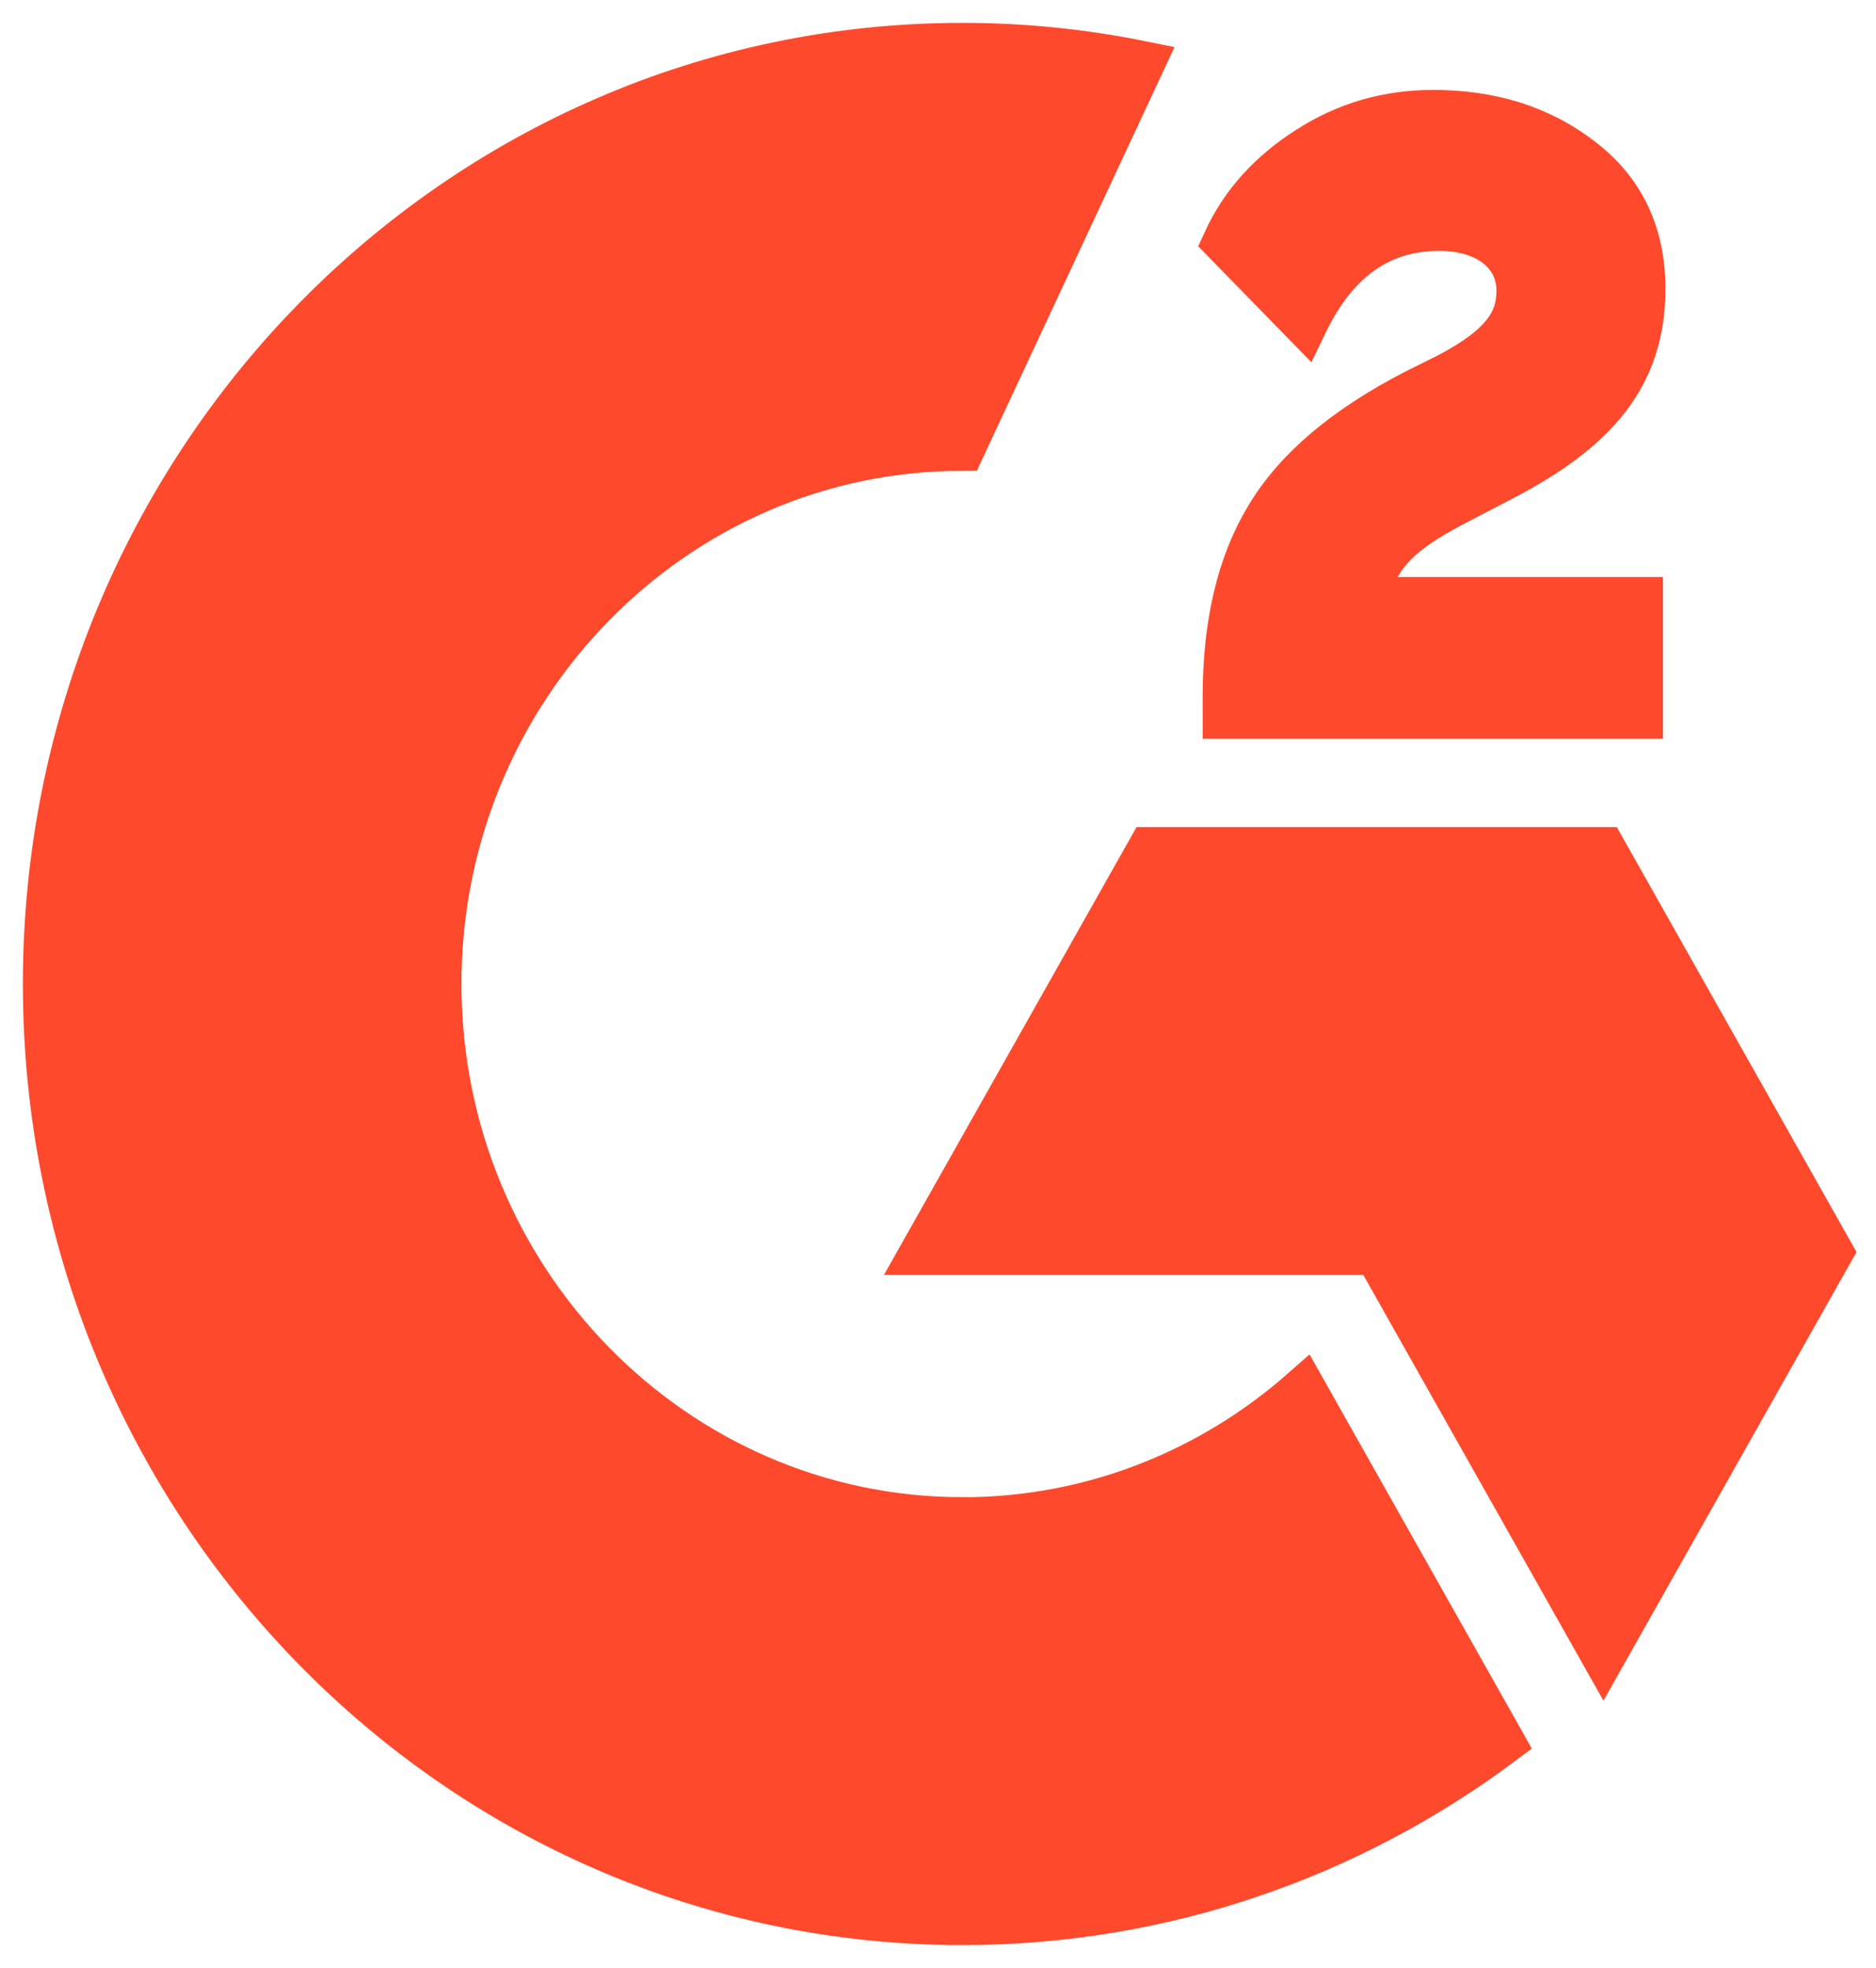<svg width="41" height="43" viewBox="0 0 41 43" fill="none" xmlns="http://www.w3.org/2000/svg">
<path d="M9.585 21.5C9.585 27.959 14.719 33.213 21.03 33.213L21.032 33.215C23.877 33.215 26.483 32.144 28.488 30.377L32.826 38.069C29.517 40.54 25.441 42 21.03 42C9.967 42 1 32.822 1 21.5C1 10.178 9.967 1 21.028 1C22.345 0.998 23.656 1.131 24.947 1.393L21.03 9.787C14.719 9.787 9.585 15.041 9.585 21.5Z" fill="#FF492C"/>
<path d="M29.858 13.107H35.844V15.643H26.784V15.218C26.784 13.644 27.092 12.329 27.707 11.312C28.322 10.274 29.389 9.368 30.926 8.572L31.631 8.221C32.878 7.573 33.205 7.017 33.205 6.351C33.205 5.556 32.535 4.982 31.45 4.982C30.166 4.982 29.189 5.667 28.52 7.055L26.784 5.277C27.165 4.445 27.778 3.779 28.593 3.261C29.424 2.724 30.328 2.465 31.324 2.465C32.572 2.465 33.657 2.797 34.543 3.482C35.447 4.167 35.898 5.11 35.898 6.313C35.898 8.221 34.849 9.387 32.878 10.423L31.775 10.997C30.6 11.608 30.021 12.146 29.858 13.107Z" fill="#FF492C"/>
<path d="M25.131 18.572H35.043L40 27.357L35.043 36.142L30.087 27.357H20.175L25.131 18.572Z" fill="#FF492C"/>
<path d="M9.585 21.5C9.585 27.959 14.719 33.213 21.03 33.213L21.032 33.215C23.877 33.215 26.483 32.144 28.488 30.377L32.826 38.069C29.517 40.54 25.441 42 21.03 42C9.967 42 1 32.822 1 21.5C1 10.178 9.967 1 21.028 1C22.345 0.998 23.656 1.131 24.947 1.393L21.03 9.787C14.719 9.787 9.585 15.041 9.585 21.5Z" stroke="#FF492C"/>
<path d="M29.858 13.107H35.844V15.643H26.784V15.218C26.784 13.644 27.092 12.329 27.707 11.312C28.322 10.274 29.389 9.368 30.926 8.572L31.631 8.221C32.878 7.573 33.205 7.017 33.205 6.351C33.205 5.556 32.535 4.982 31.45 4.982C30.166 4.982 29.189 5.667 28.52 7.055L26.784 5.277C27.165 4.445 27.778 3.779 28.593 3.261C29.424 2.724 30.328 2.465 31.324 2.465C32.572 2.465 33.657 2.797 34.543 3.482C35.447 4.167 35.898 5.11 35.898 6.313C35.898 8.221 34.849 9.387 32.878 10.423L31.775 10.997C30.6 11.608 30.021 12.146 29.858 13.107Z" stroke="#FF492C"/>
<path d="M25.131 18.572H35.043L40 27.357L35.043 36.142L30.087 27.357H20.175L25.131 18.572Z" stroke="#FF492C"/>
</svg>
